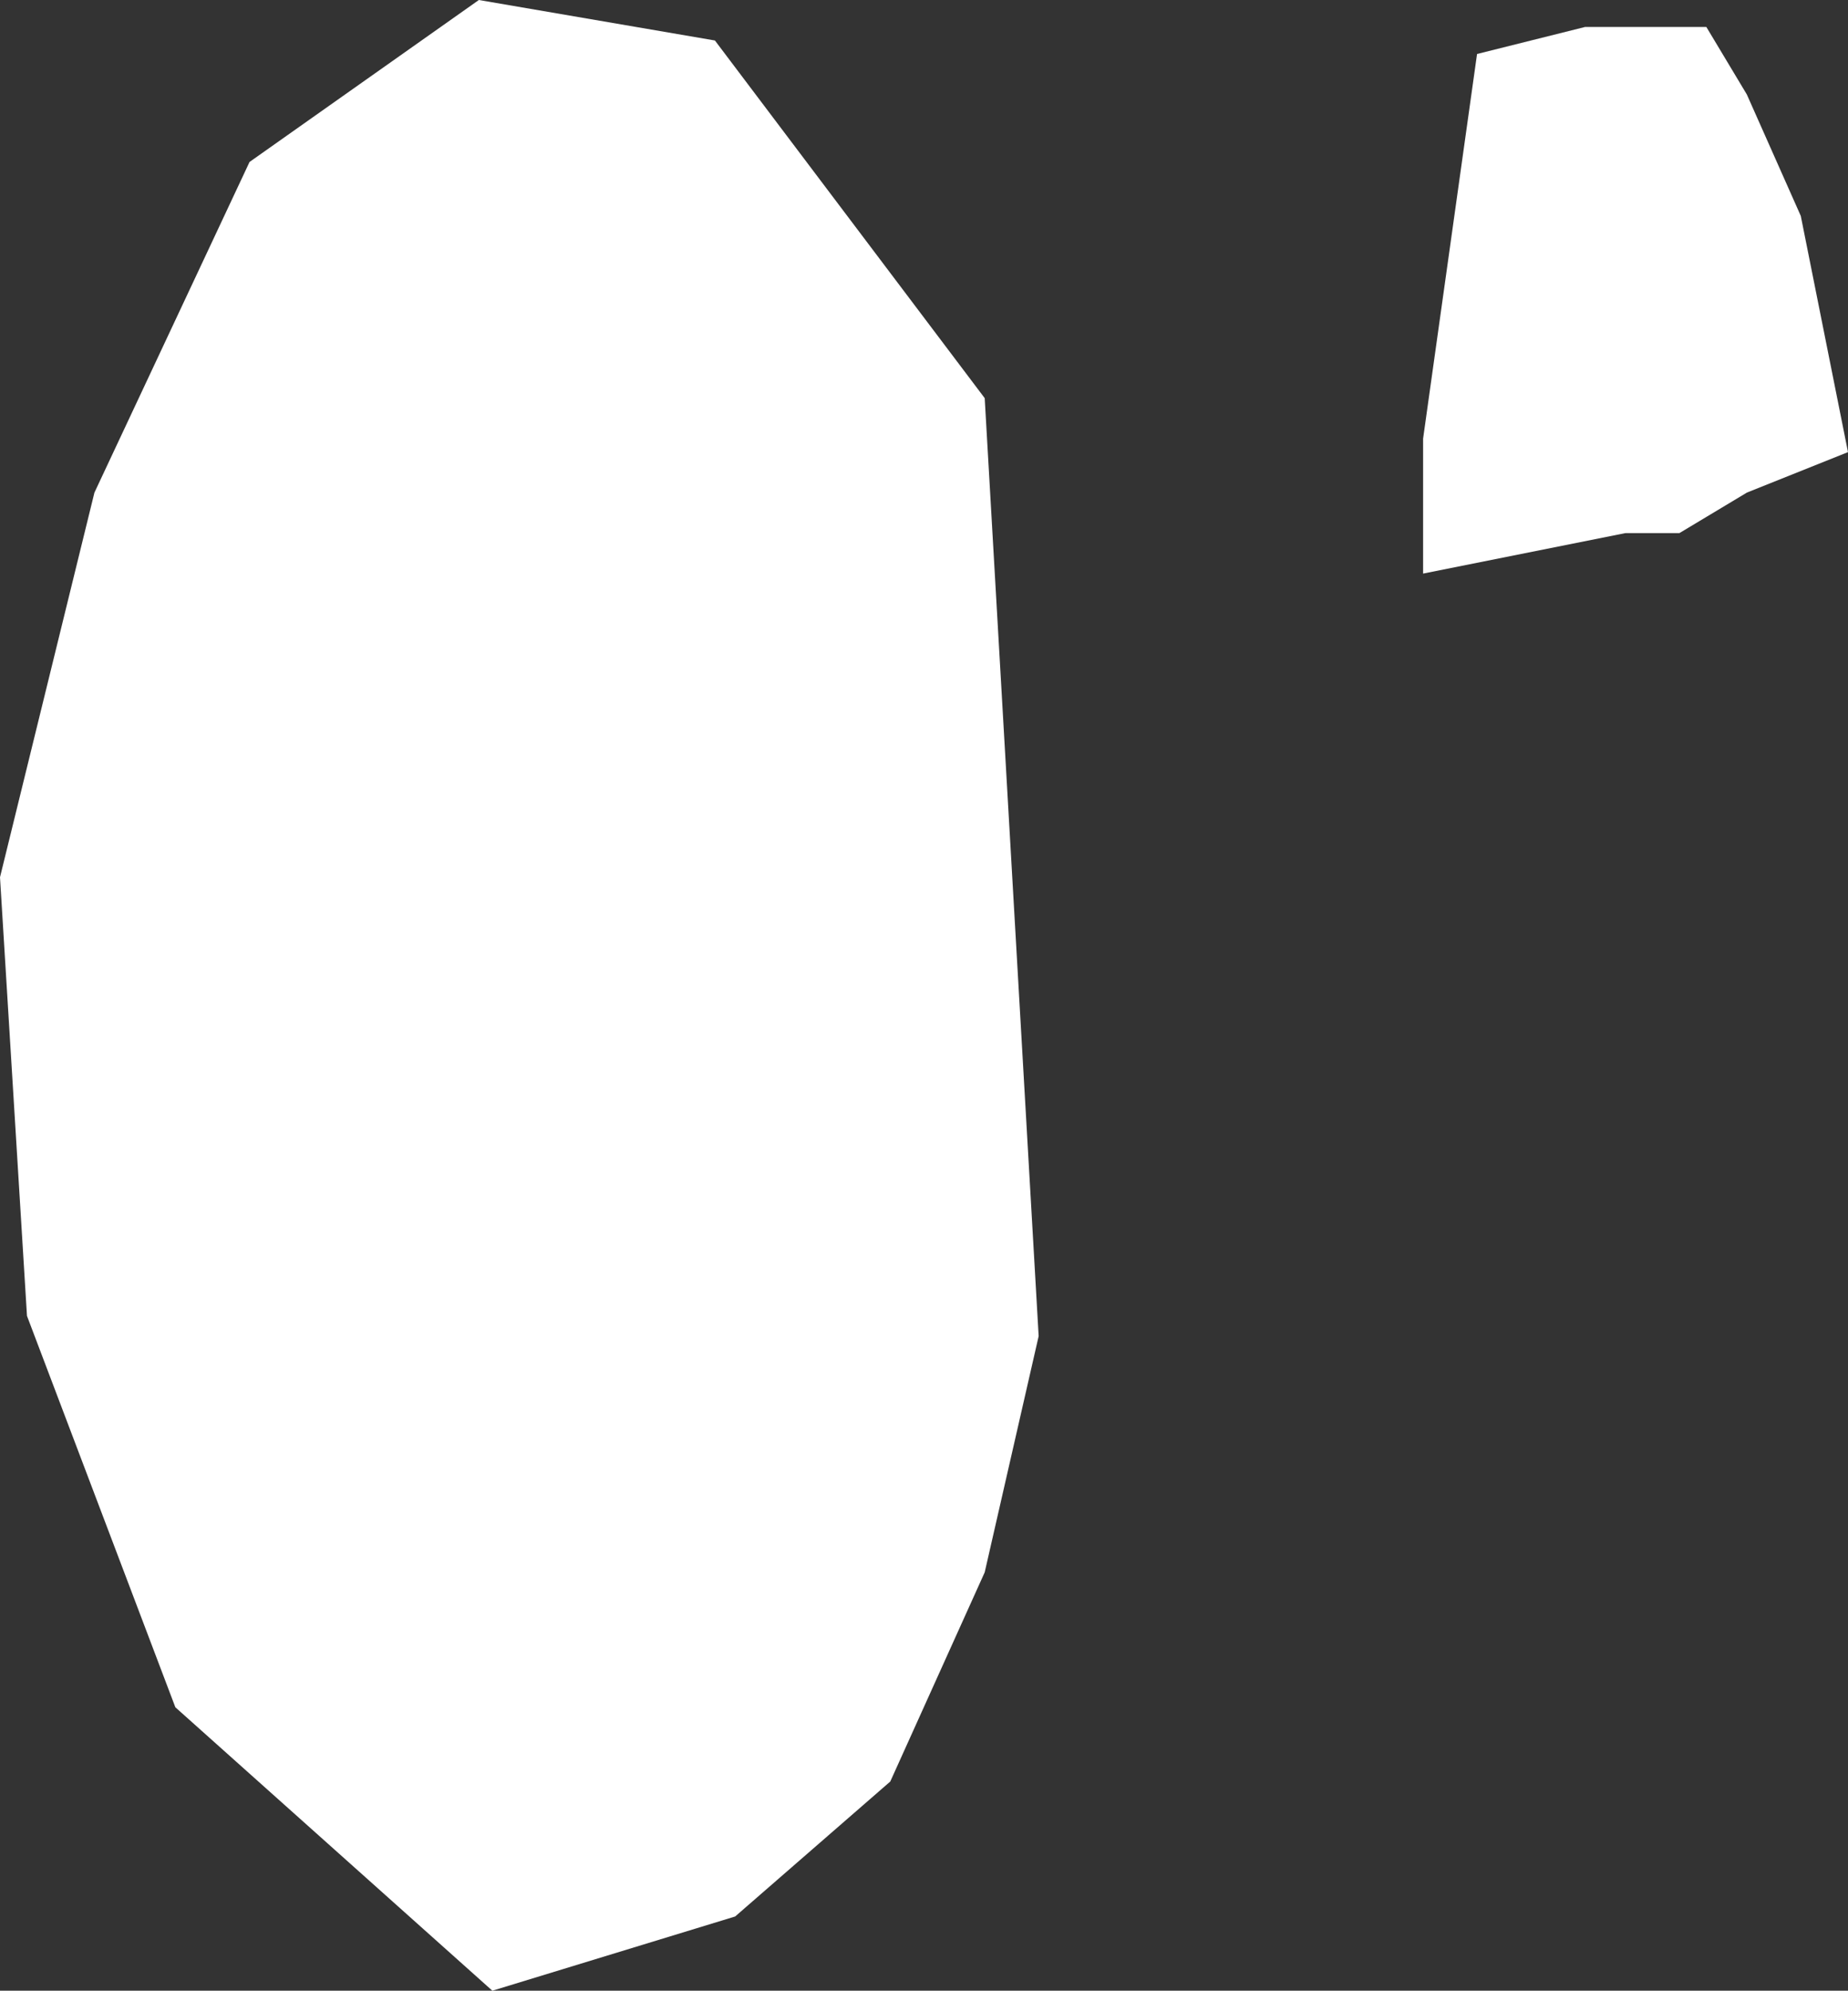 <?xml version="1.0" encoding="UTF-8" standalone="no"?>
<svg xmlns:xlink="http://www.w3.org/1999/xlink" height="14.75px" width="13.7px" xmlns="http://www.w3.org/2000/svg">
  <rect width="100%" height="100%" fill="#333333" stroke="none"/>
  <g transform="matrix(1.0, 0.0, 0.0, 1.0, 0.0, 0.0)">
    <path d="M12.65 0.2 L12.95 0.7 13.35 1.6 13.7 3.35 12.95 3.65 12.45 3.95 12.05 3.95 10.55 4.25 10.55 3.25 10.95 0.4 11.75 0.2 12.65 0.2 M5.3 0.3 L7.3 2.95 7.7 9.9 7.3 11.65 6.6 13.2 5.45 14.2 3.65 14.75 1.3 12.65 0.2 9.75 0.0 6.5 0.7 3.65 1.85 1.2 3.55 0.0 5.3 0.3" fill="#ffffff" fill-rule="evenodd" stroke="none"/>
  </g>
</svg>
